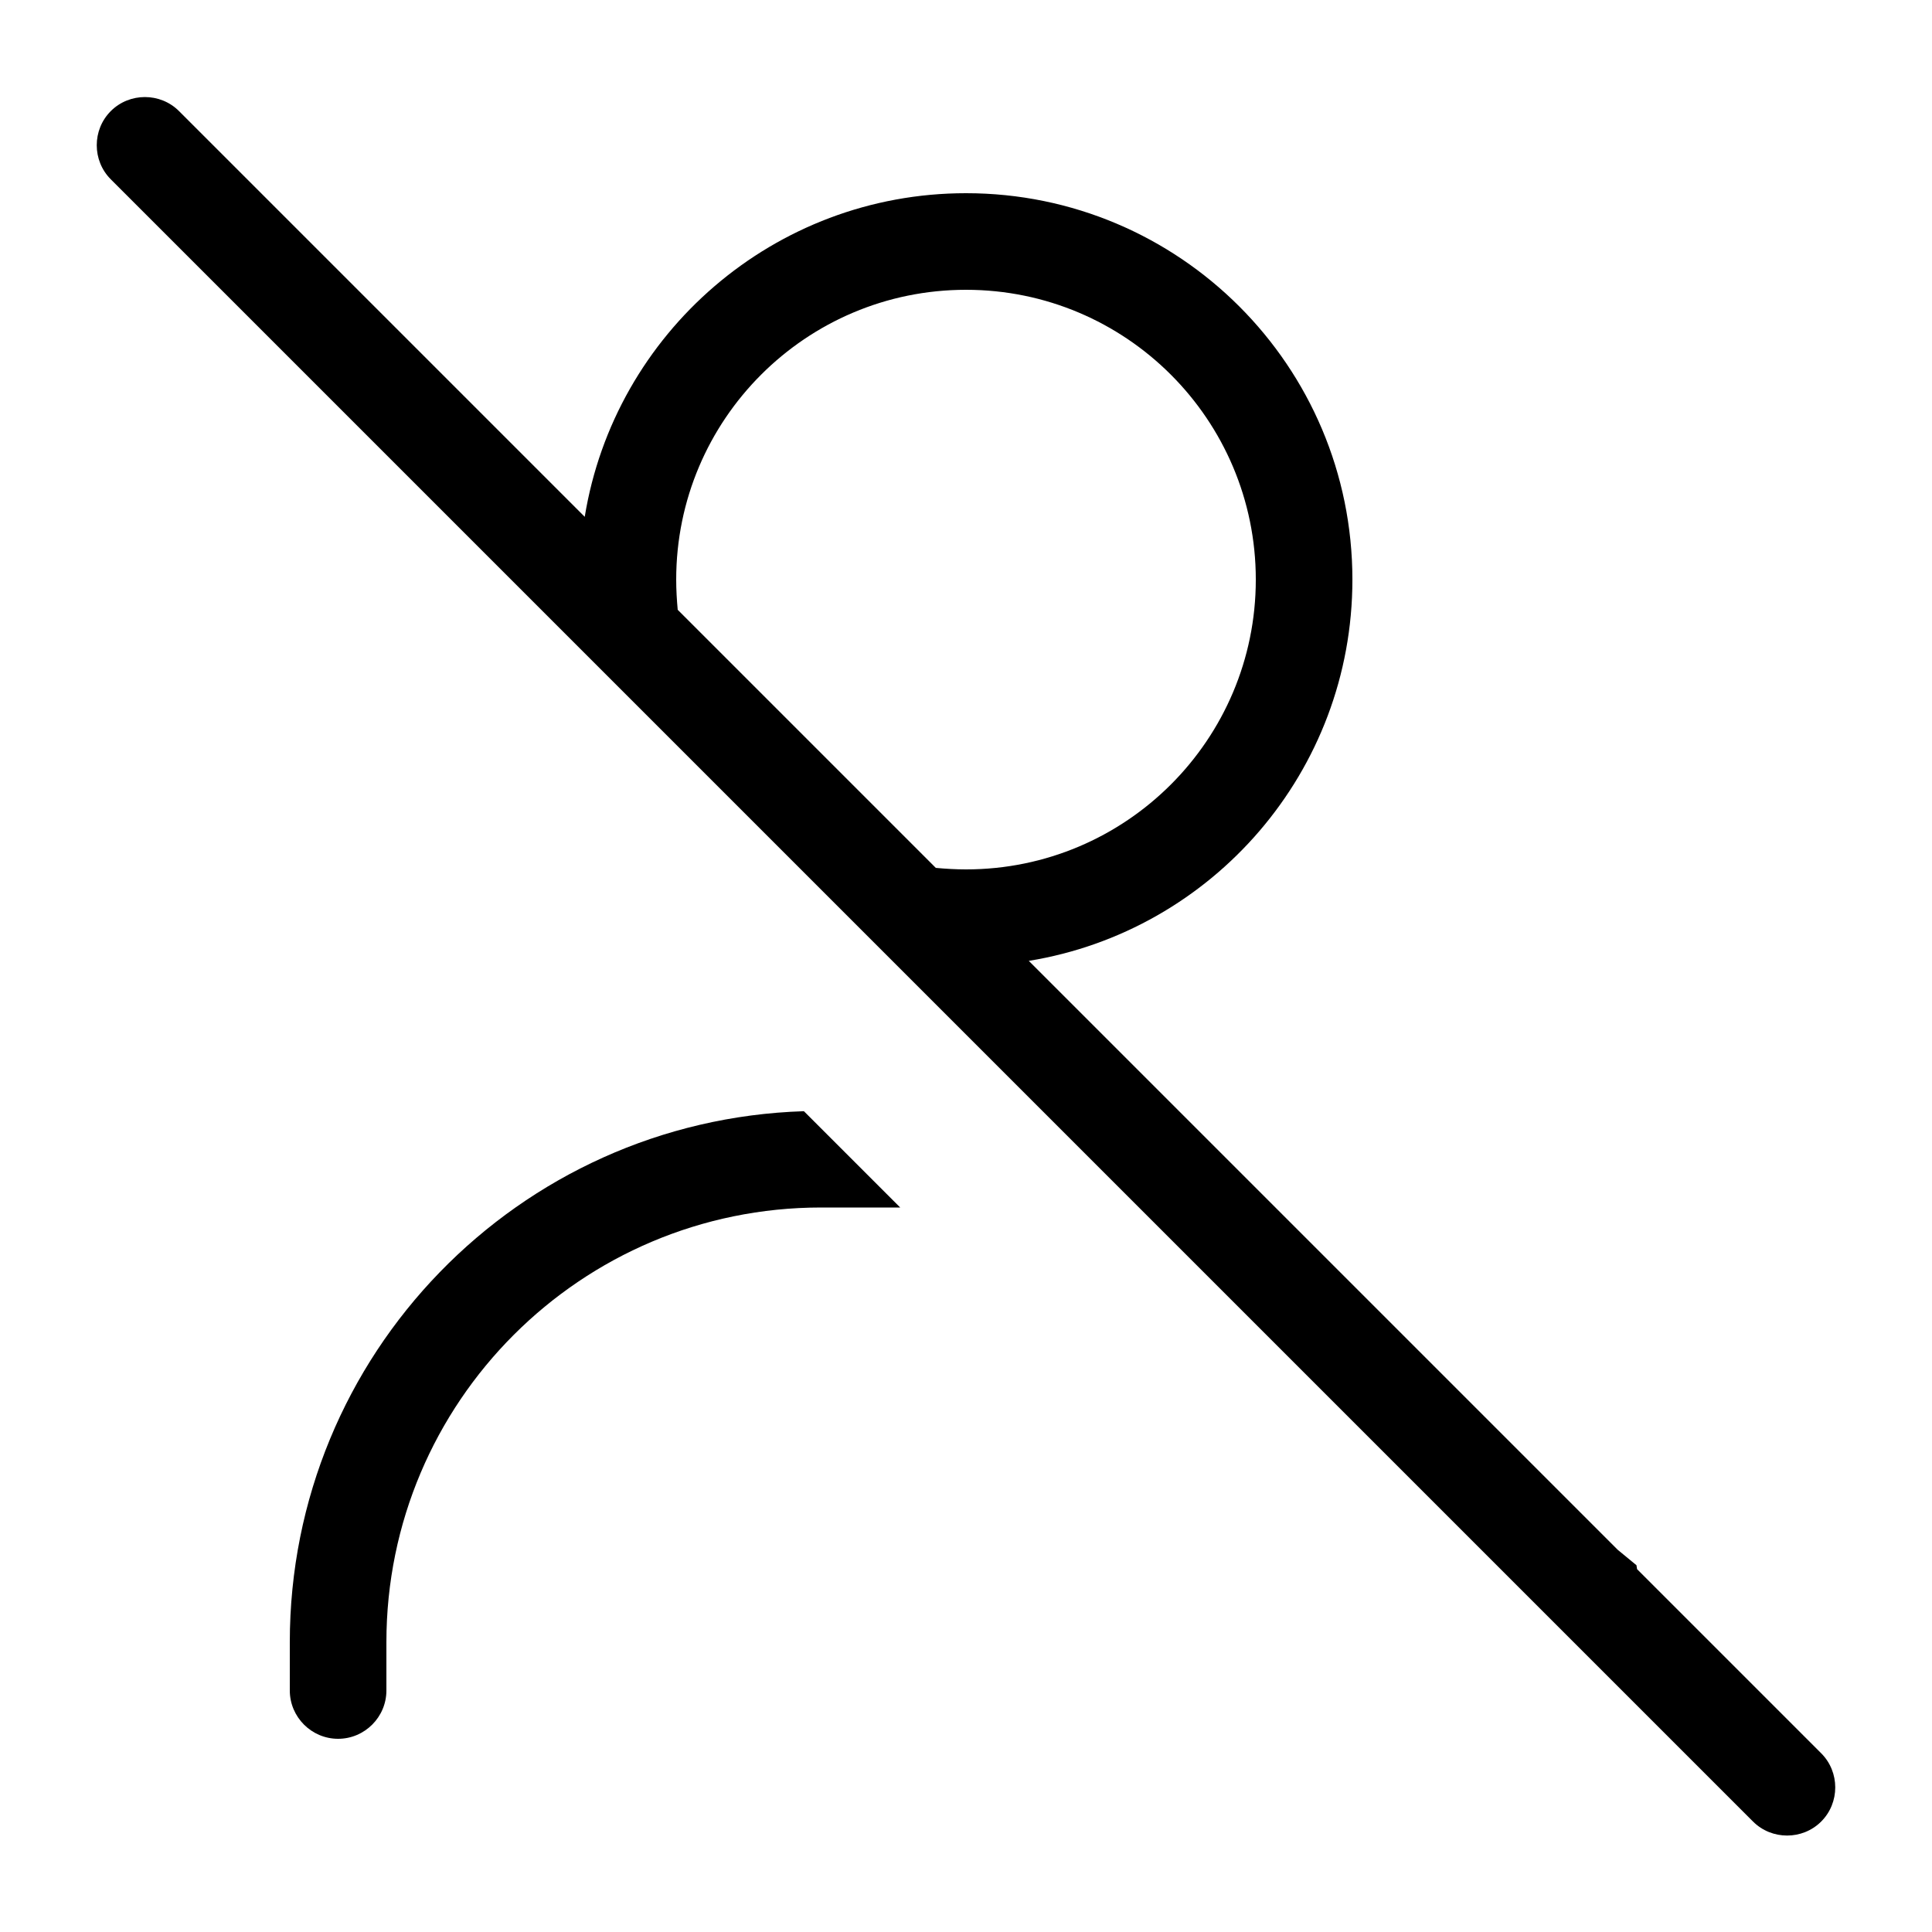 <svg xmlns="http://www.w3.org/2000/svg" viewBox="0 0 640 640"><!--! Font Awesome Pro 7.1.0 by @fontawesome - https://fontawesome.com License - https://fontawesome.com/license (Commercial License) Copyright 2025 Fonticons, Inc. --><path fill="currentColor" d="M59.3 36.8C53.1 30.6 42.9 30.6 36.7 36.8C30.5 43 30.5 53.2 36.7 59.4L580.7 603.4C586.9 609.6 597.1 609.6 603.3 603.4C609.5 597.2 609.5 587 603.3 580.8L542.3 519.8C542.2 519.4 542.2 518.9 542.1 518.5L535.9 513.4L340.8 318.3C401.6 308.4 448 255.6 448 192C448 121.3 390.7 64 320 64C256.4 64 203.6 110.4 193.7 171.2L59.3 36.8zM224.5 202C224.2 198.7 224 195.4 224 192C224 139 267 96 320 96C373 96 416 139 416 192C416 245 373 288 320 288C316.6 288 313.3 287.8 310 287.5L224.5 202zM298.2 400L266.3 368.1C171.7 371.1 96 448.7 96 544L96 560C96 568.8 103.2 576 112 576C120.8 576 128 568.8 128 560L128 544C128 464.5 192.5 400 272 400L298.2 400z"/></svg>